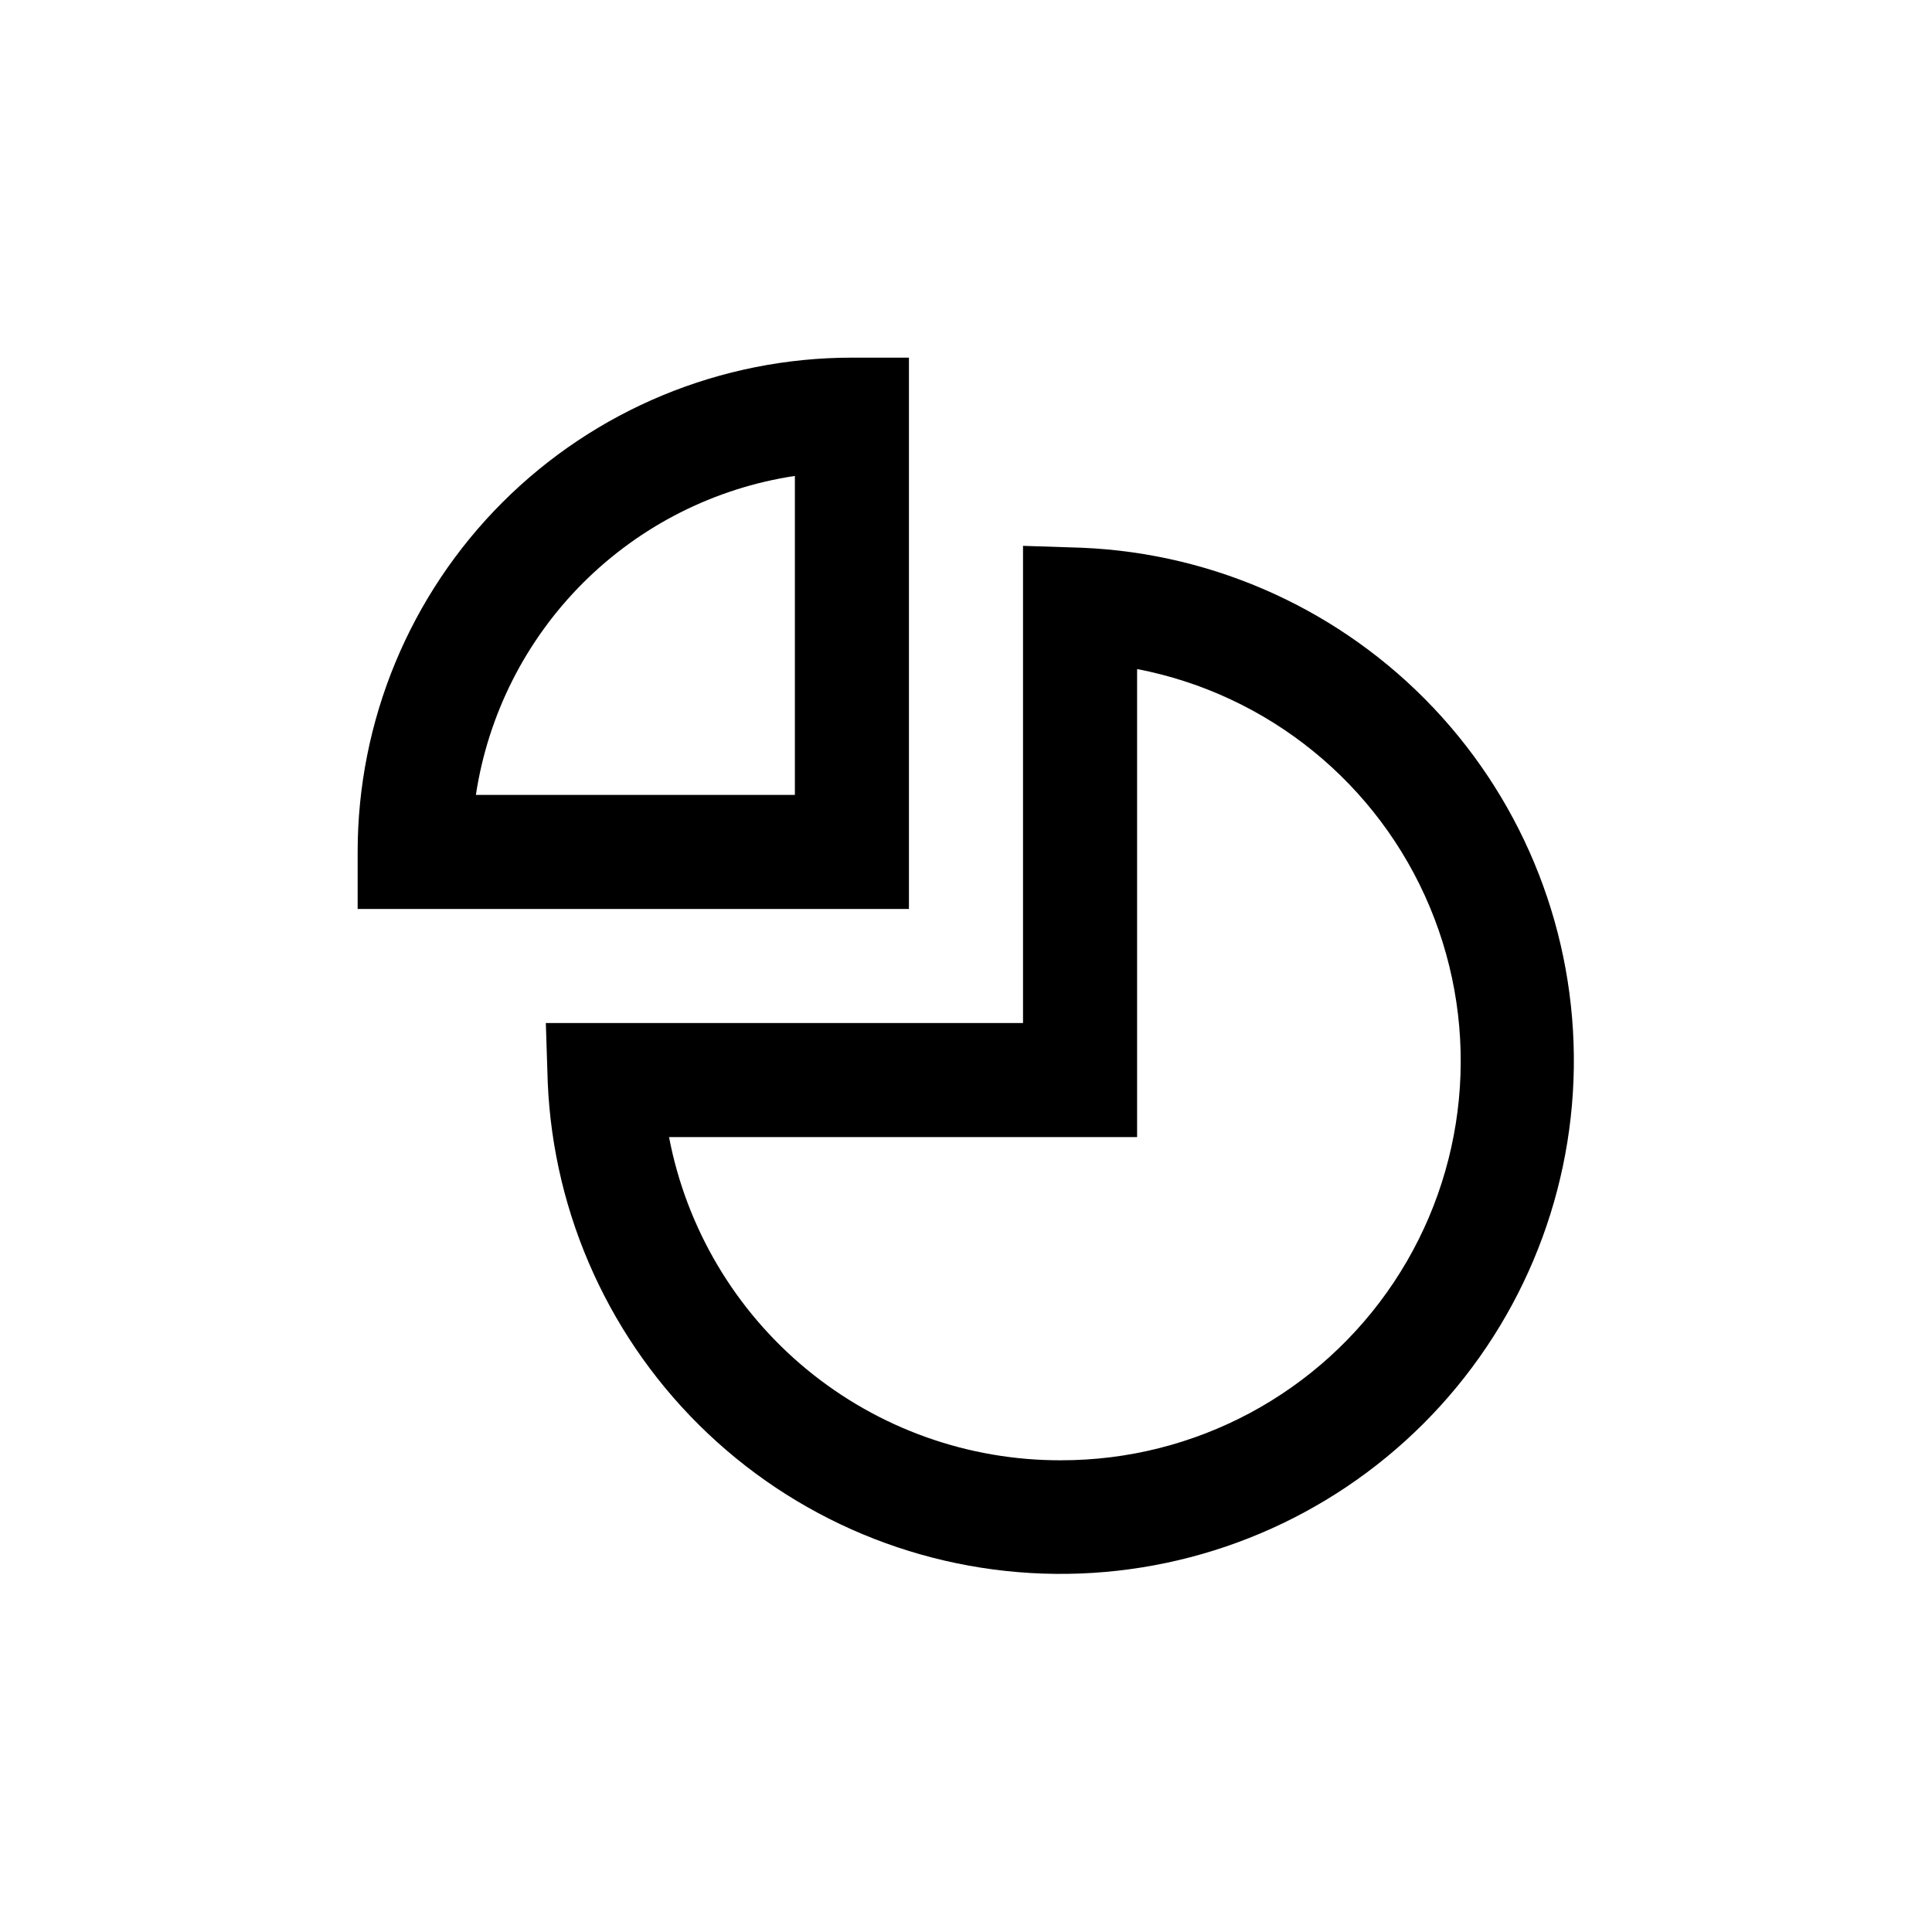 <?xml version="1.0" encoding="UTF-8"?>
<!-- Uploaded to: ICON Repo, www.svgrepo.com, Generator: ICON Repo Mixer Tools -->
<svg fill="#000000" width="800px" height="800px" version="1.1" viewBox="144 144 512 512" xmlns="http://www.w3.org/2000/svg">
 <g>
  <path d="m384.88 238.78h-15.113c-34.742 0-68.059 13.801-92.625 38.363-24.562 24.566-38.363 57.883-38.363 92.625v15.113h146.1zm-30.227 115.88h-84.539c3.219-21.27 13.164-40.953 28.375-56.164 15.211-15.211 34.895-25.156 56.164-28.375z"/>
  <path d="m430.83 289.16-15.719-0.504v126.46h-126.46l0.504 15.719c1.5 35.379 16.738 68.777 42.477 93.102 25.738 24.32 59.945 37.648 95.352 37.148 35.41-0.5 69.227-14.789 94.266-39.828 25.039-25.039 39.328-58.855 39.828-94.266 0.5-35.406-12.828-69.613-37.148-95.352-24.324-25.738-57.723-40.977-93.102-42.477zm-5.644 241.83c-24.582 0.074-48.422-8.445-67.391-24.086-18.969-15.637-31.879-37.414-36.492-61.562h124.04v-124.04c34.781 6.707 63.898 30.375 77.57 63.055 13.668 32.676 10.078 70.027-9.562 99.504-19.645 29.477-52.738 47.164-88.16 47.125z"/>
 </g>
</svg>